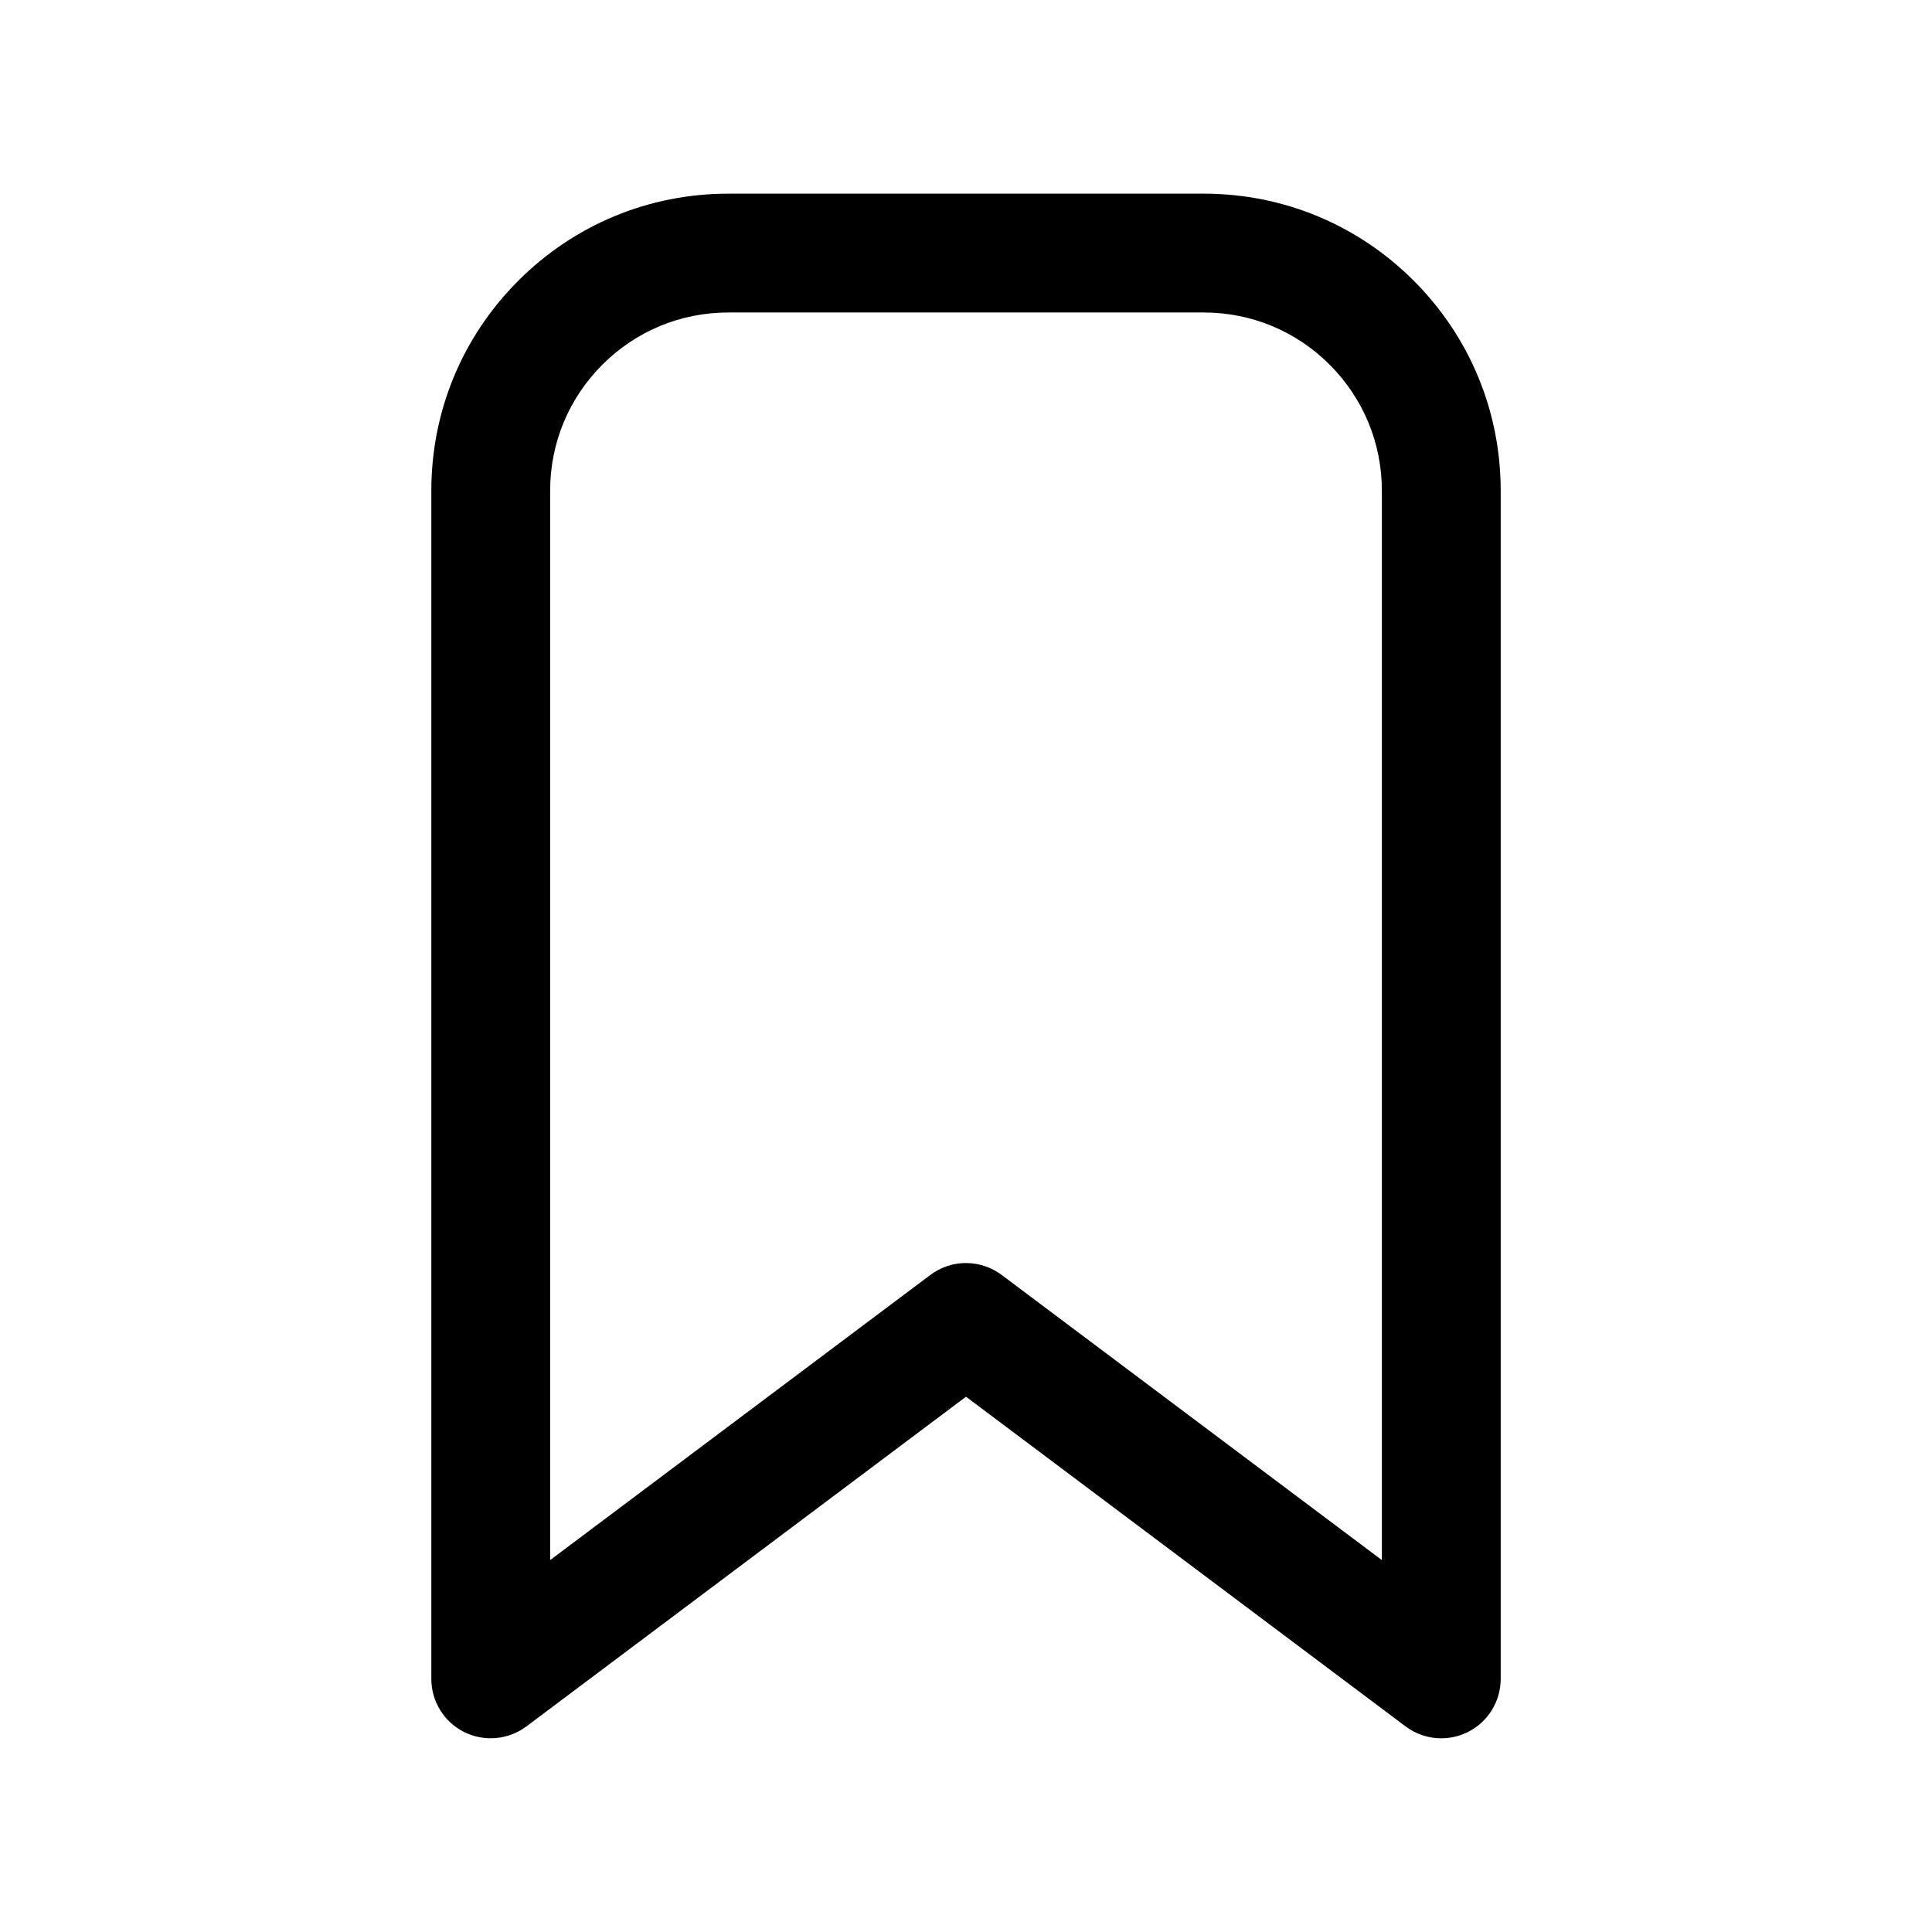 <?xml version="1.0" encoding="UTF-8"?>
<!-- Uploaded to: ICON Repo, www.svgrepo.com, Generator: ICON Repo Mixer Tools -->
<svg fill="#000000" width="800px" height="800px" version="1.1" viewBox="144 144 512 512" xmlns="http://www.w3.org/2000/svg">
 <path d="m525.95 604.67c-3.344 0-6.664-1.07-9.449-3.152l-116.5-87.375-116.5 87.375c-4.789 3.566-11.156 4.144-16.488 1.492-5.34-2.668-8.707-8.117-8.707-14.086v-314.88c0-21.023 8.188-40.789 23.055-55.656 14.863-14.871 34.633-23.066 55.668-23.066h125.95c21.031 0 40.805 8.195 55.672 23.062 14.859 14.871 23.047 34.633 23.047 55.66v314.88c0 5.965-3.367 11.414-8.703 14.082-2.231 1.113-4.644 1.66-7.043 1.66zm-125.95-125.95c3.32 0 6.648 1.055 9.449 3.152l100.76 75.566v-283.39c0-12.613-4.914-24.477-13.828-33.395-8.918-8.926-20.781-13.84-33.402-13.84h-125.95c-12.621 0-24.484 4.914-33.395 13.836-8.926 8.922-13.84 20.781-13.84 33.398v283.39l100.76-75.566c2.797-2.102 6.125-3.156 9.449-3.156z"/>
</svg>